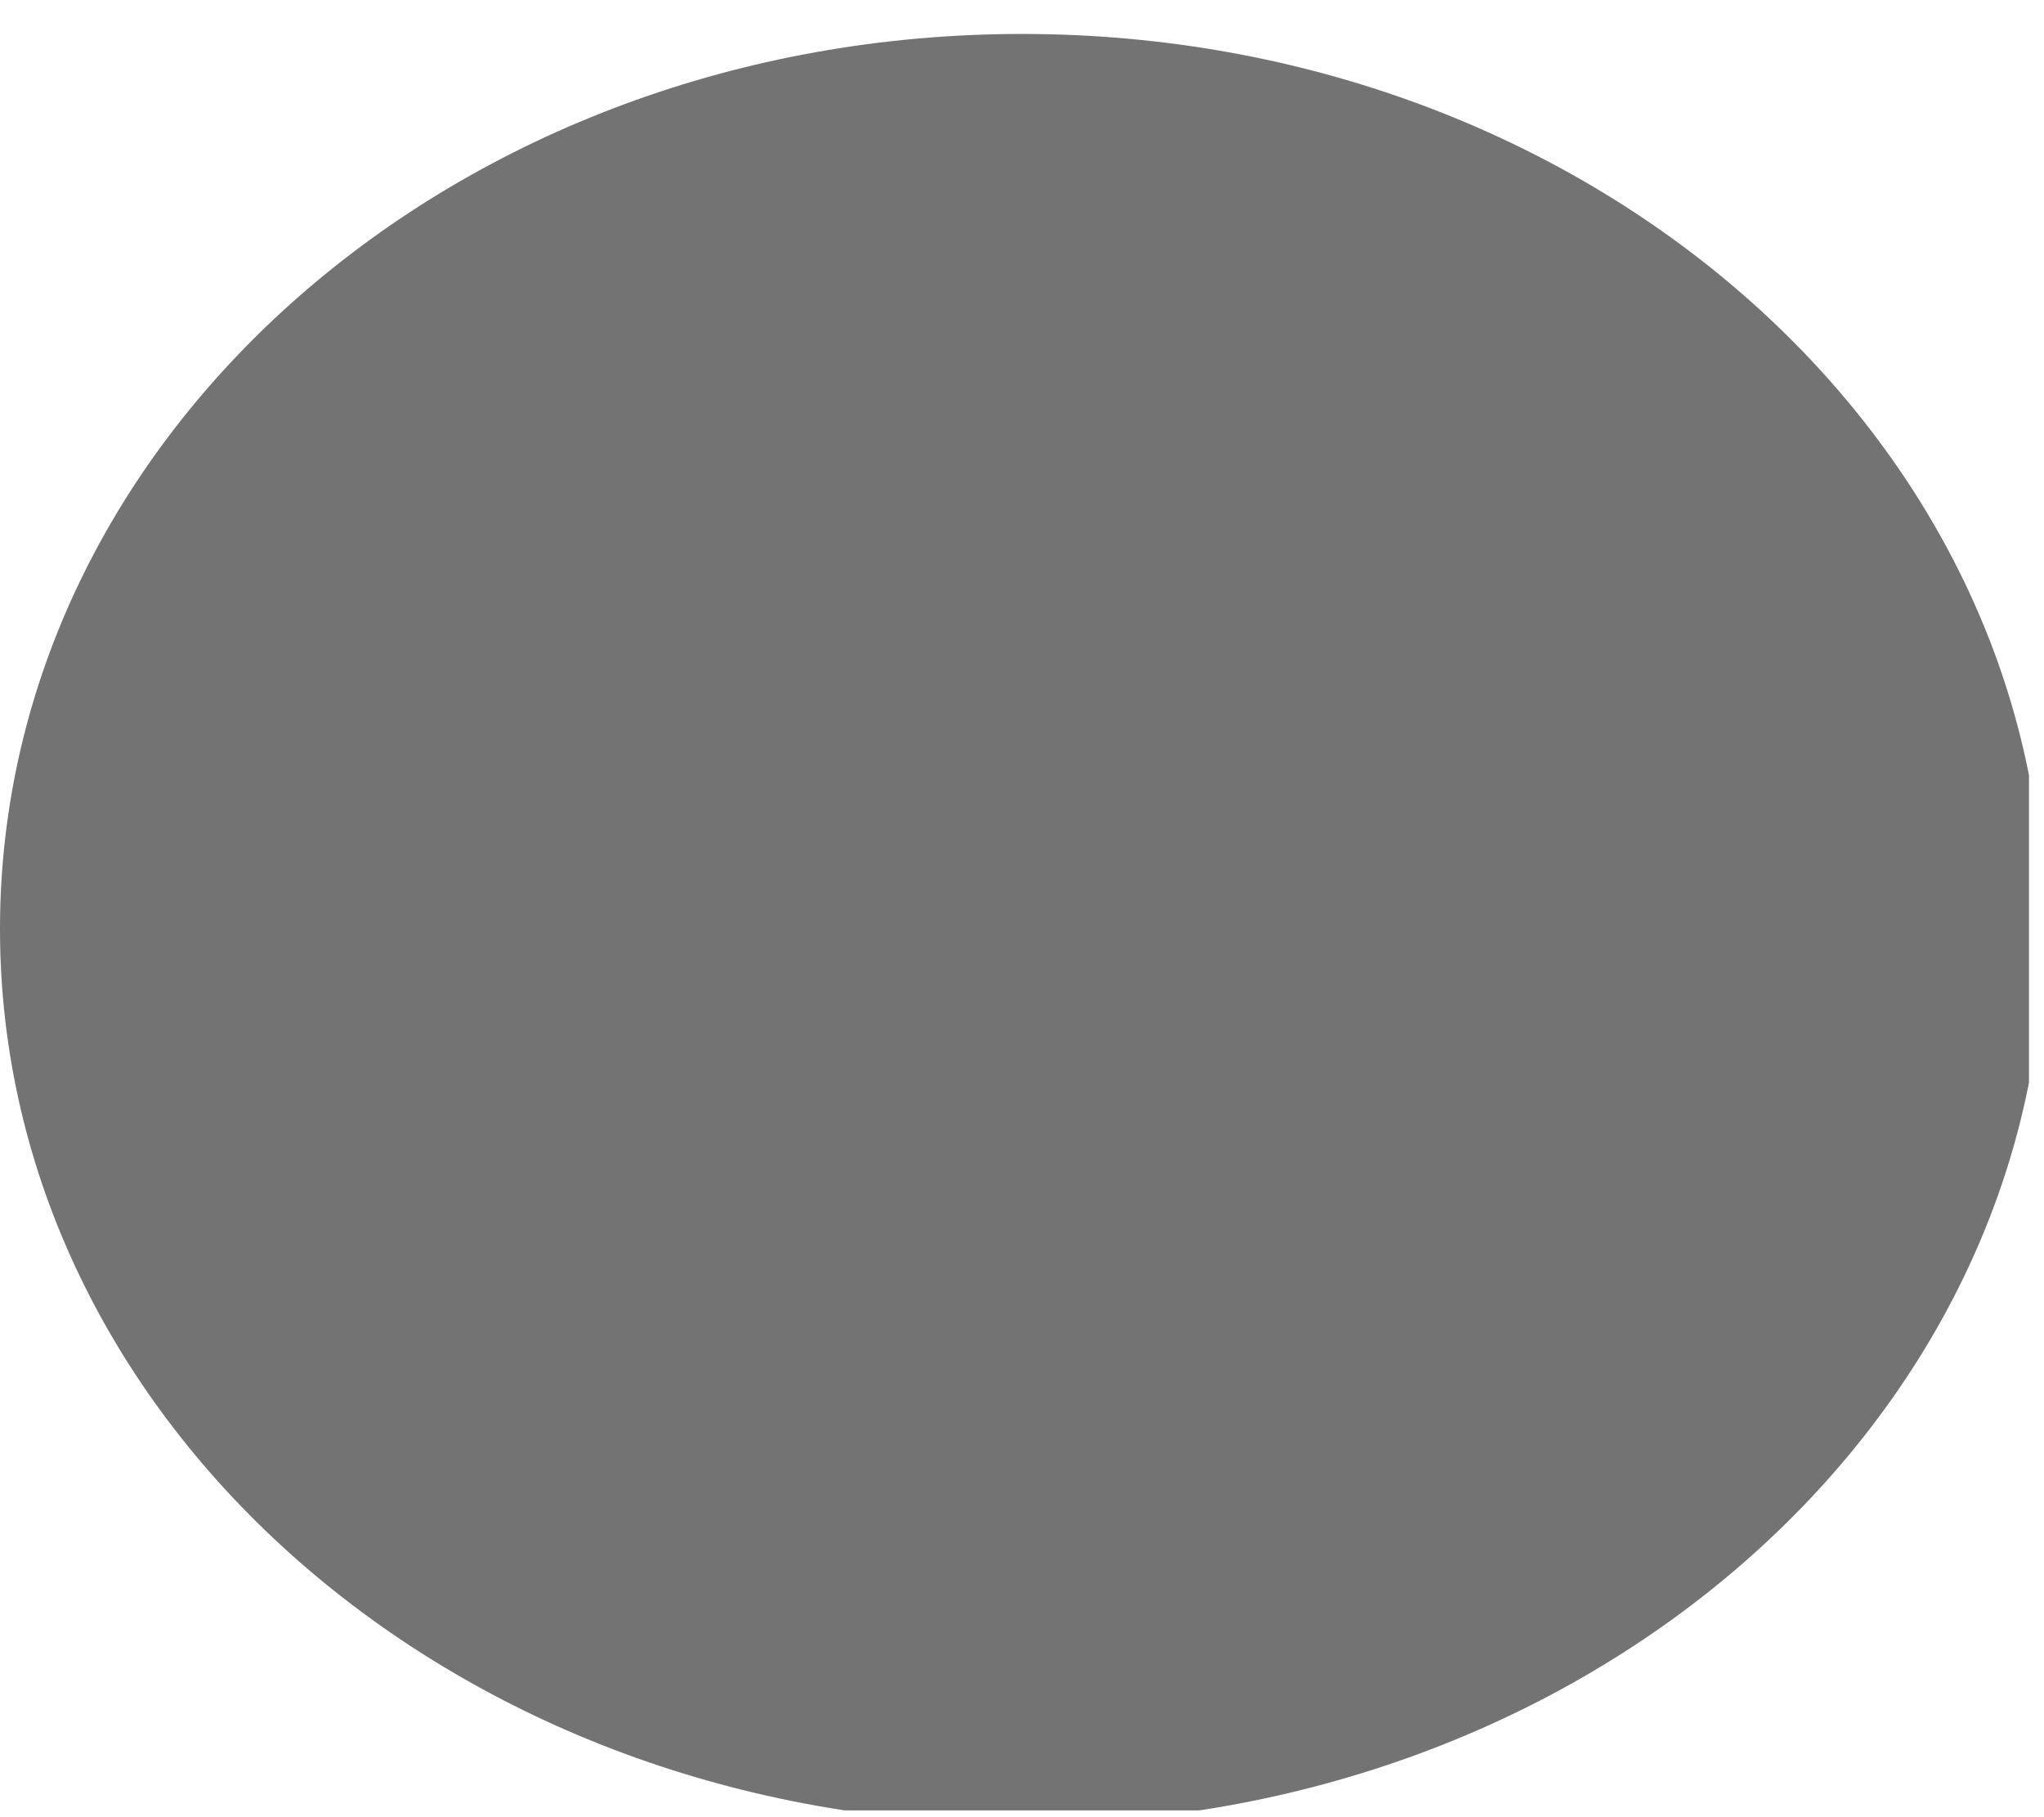 <svg xmlns="http://www.w3.org/2000/svg" xmlns:xlink="http://www.w3.org/1999/xlink" width="90" zoomAndPan="magnify" viewBox="0 0 67.5 60" height="80" preserveAspectRatio="xMidYMid meet" version="1.0"><defs><clipPath id="6ddc75ddb0"><path d="M 0 1.121 L 67.004 1.121 L 67.004 59.777 L 0 59.777 Z M 0 1.121 " clip-rule="nonzero"/></clipPath><clipPath id="96404280fc"><path d="M 33.75 1.121 C 15.109 1.121 0 14.352 0 30.672 C 0 46.992 15.109 60.219 33.75 60.219 C 52.391 60.219 67.5 46.992 67.5 30.672 C 67.5 14.352 52.391 1.121 33.75 1.121 " clip-rule="nonzero"/></clipPath></defs><g clip-path="url(#6ddc75ddb0)"><g clip-path="url(#96404280fc)"><path fill="#737373" d="M 0 1.121 L 67.332 1.121 L 67.332 60.184 L 0 60.184 Z M 0 1.121 " fill-opacity="1" fill-rule="nonzero"/></g></g></svg>